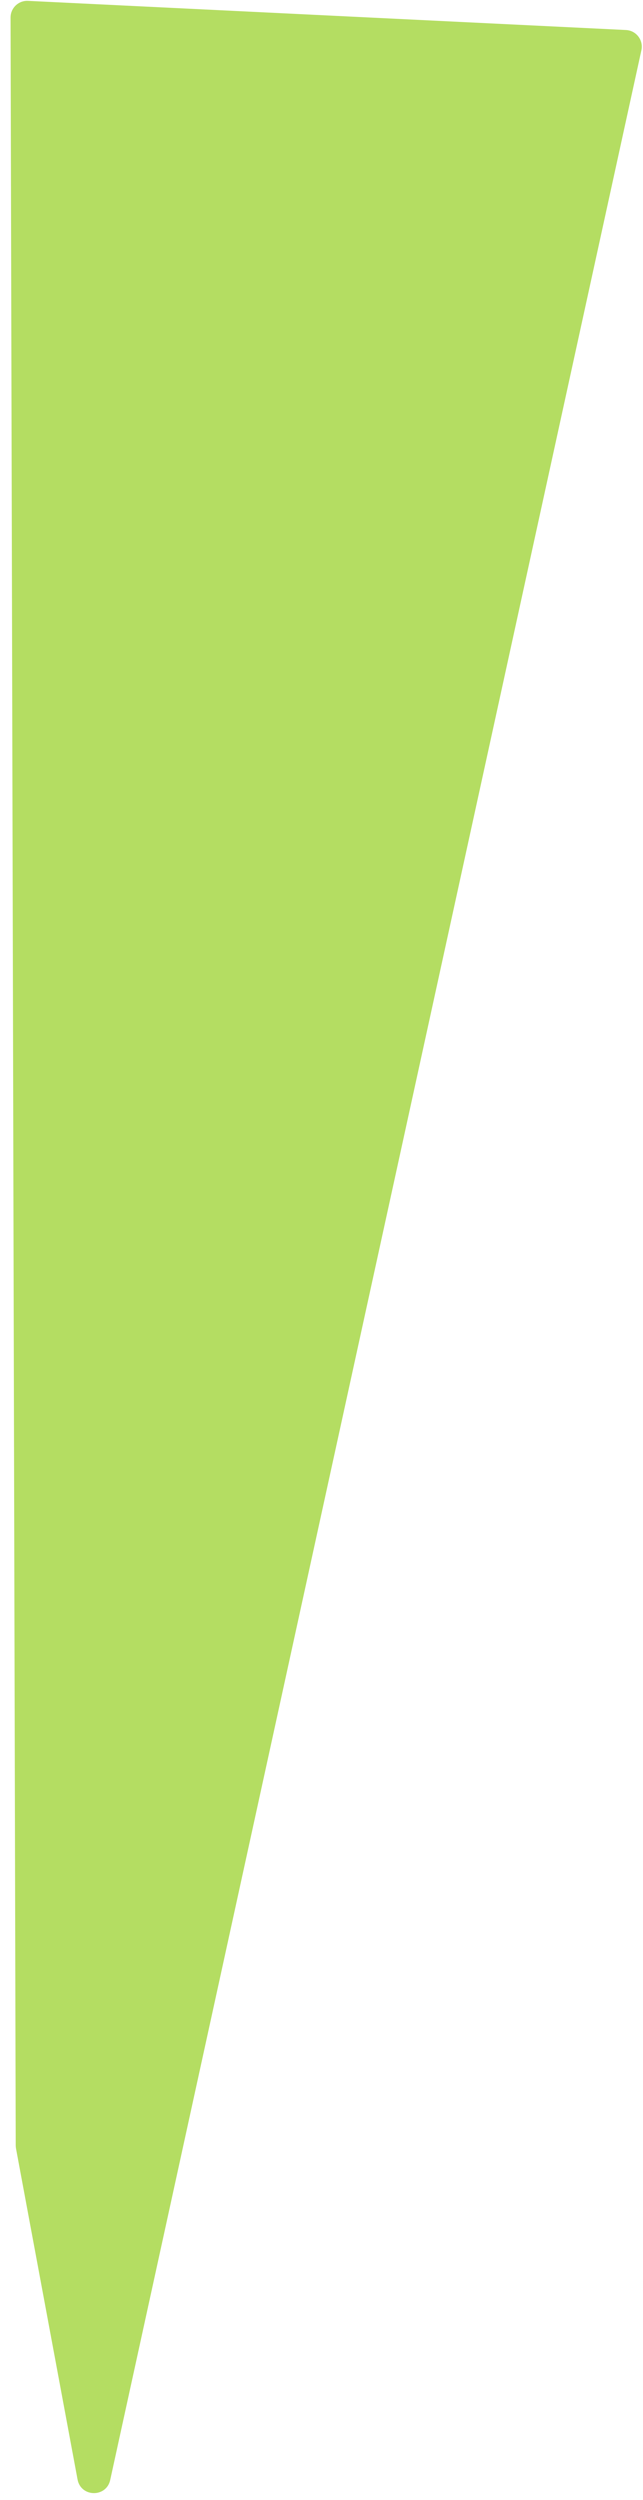 <svg width="51" height="198" viewBox="0 0 51 198" fill="none" xmlns="http://www.w3.org/2000/svg">
<path d="M0.838 1.391C0.836 0.634 1.469 0.031 2.224 0.068L49.647 2.377C50.463 2.416 51.048 3.18 50.873 3.979L8.741 196.419C8.433 197.826 6.415 197.794 6.151 196.378L1.269 170.164C1.255 170.085 1.247 170.005 1.247 169.925L0.838 1.391Z" fill="#B4DD62"/>
</svg>
